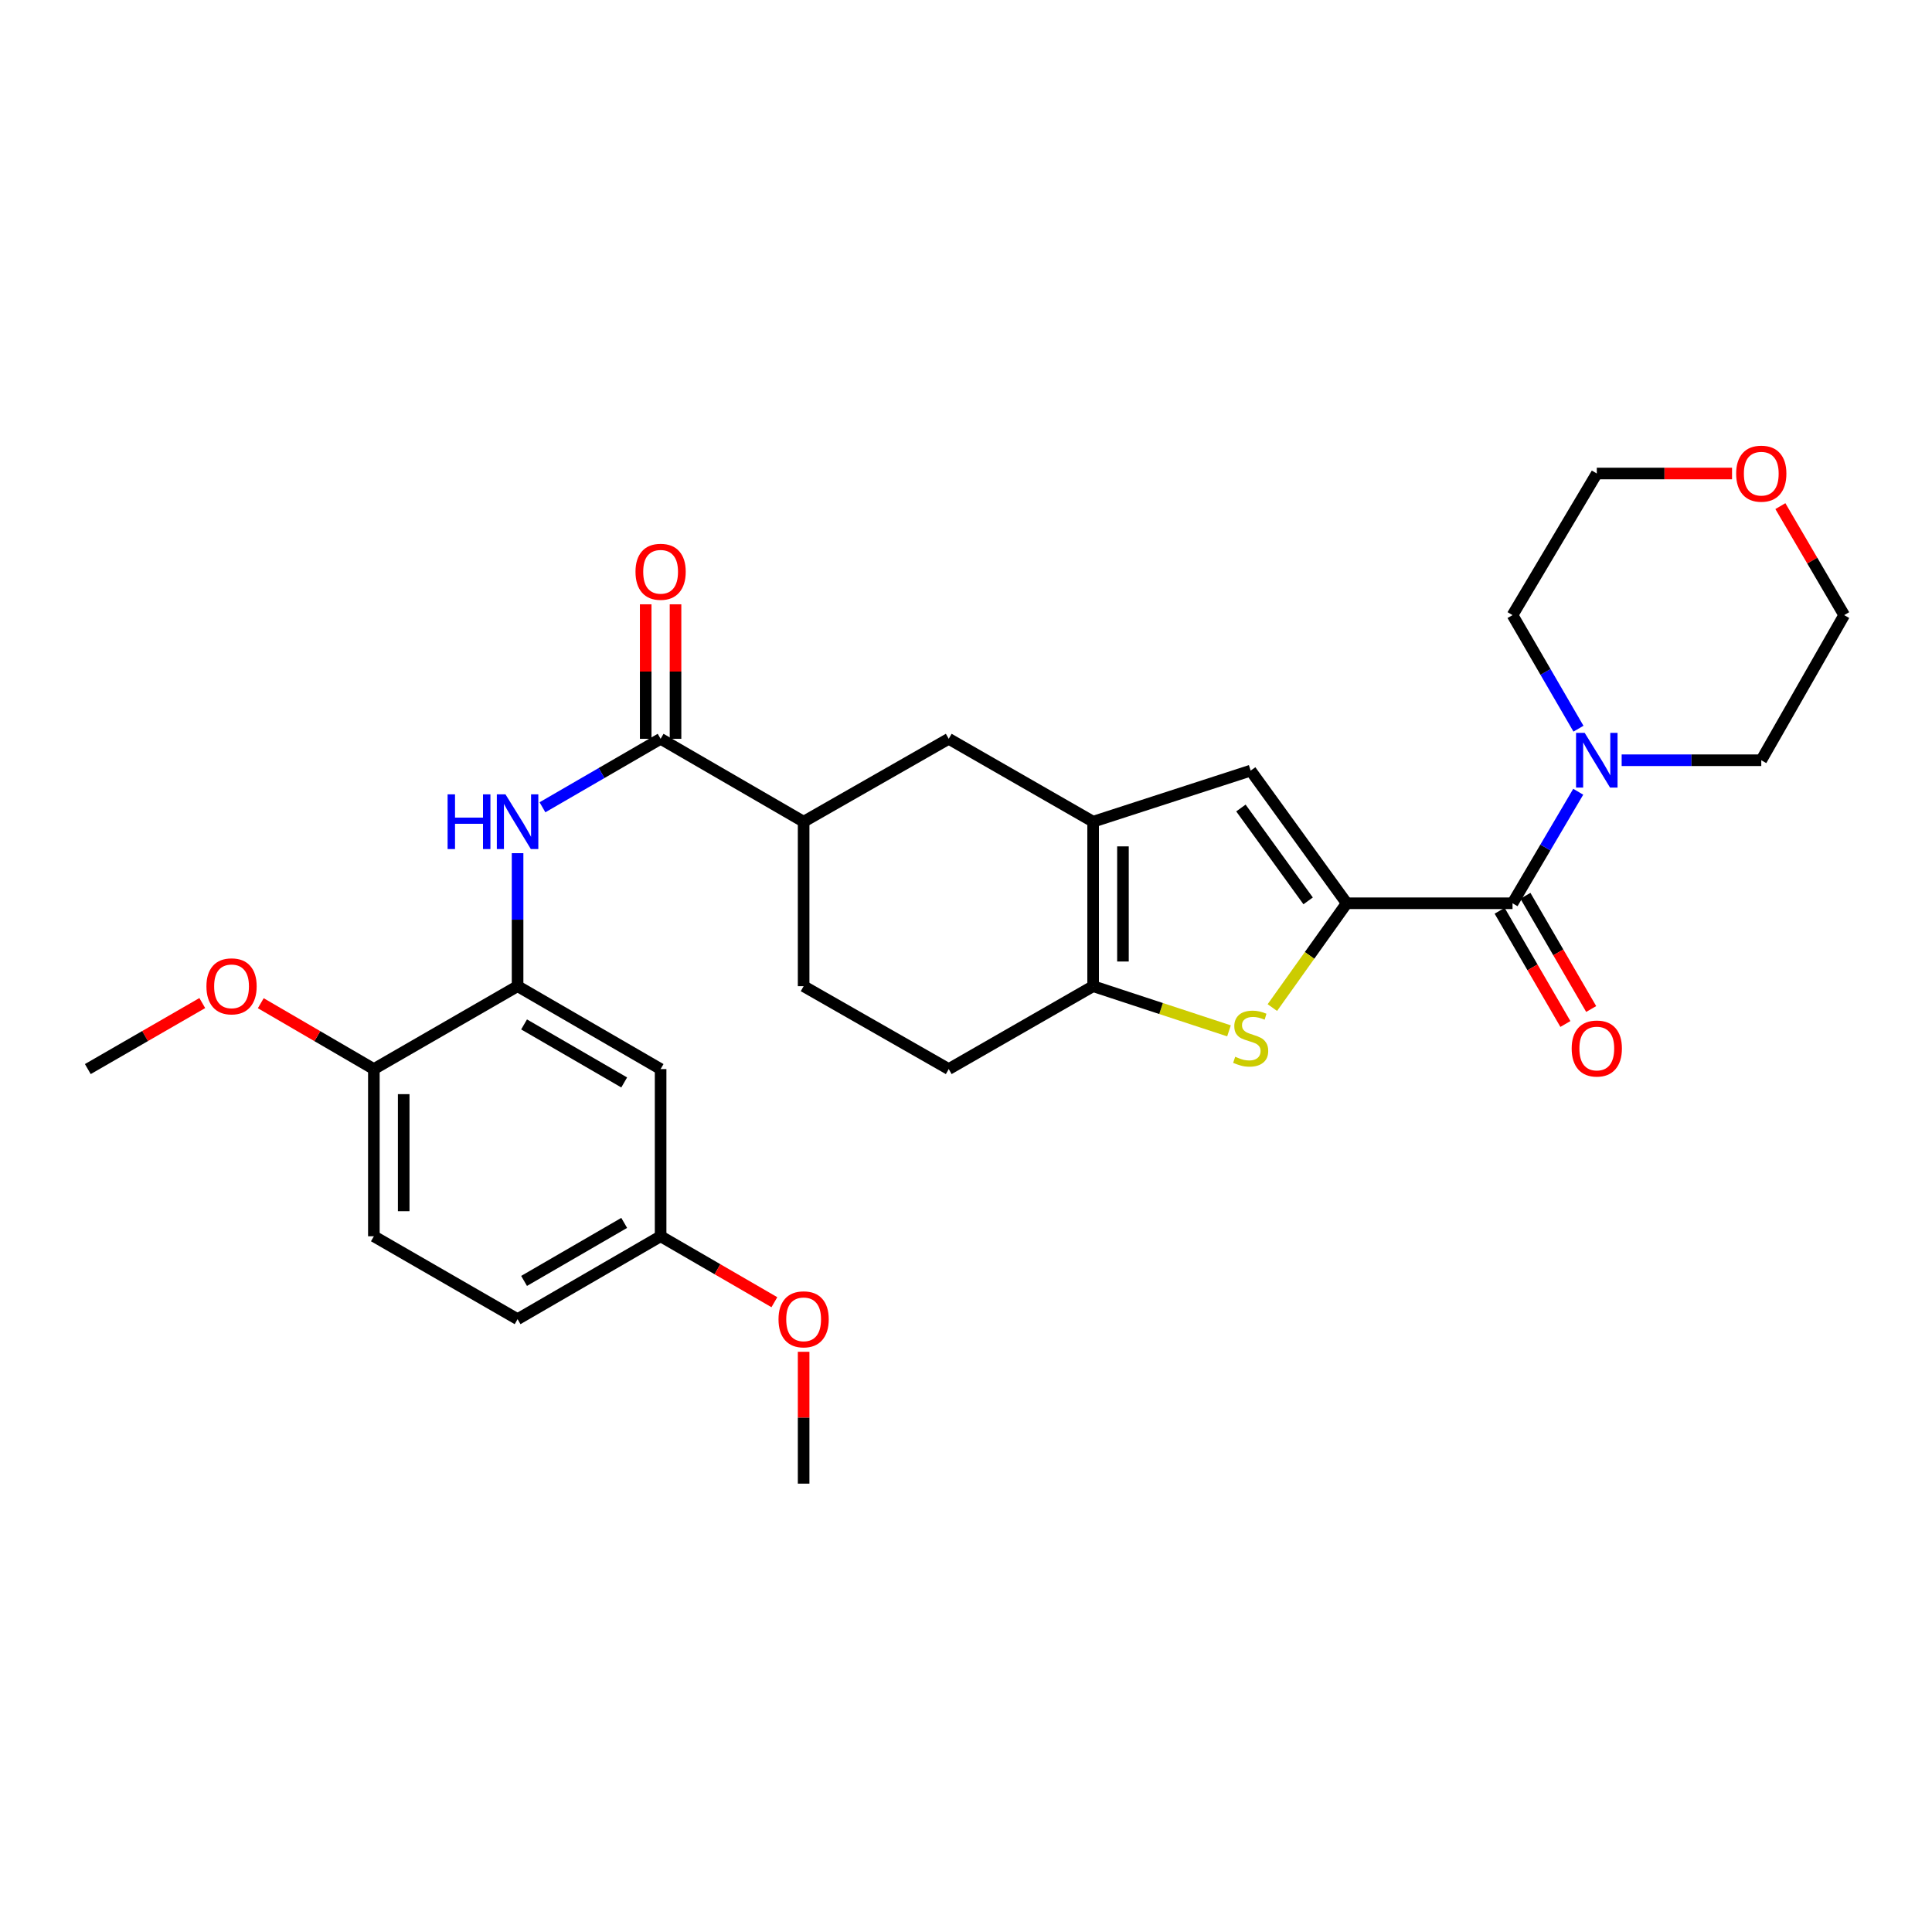 <?xml version='1.0' encoding='iso-8859-1'?>
<svg version='1.1' baseProfile='full'
              xmlns='http://www.w3.org/2000/svg'
                      xmlns:rdkit='http://www.rdkit.org/xml'
                      xmlns:xlink='http://www.w3.org/1999/xlink'
                  xml:space='preserve'
width='1000px' height='1000px' viewBox='0 0 1000 1000'>
<!-- END OF HEADER -->
<rect style='opacity:1.0;fill:#FFFFFF;stroke:none' width='1000' height='1000' x='0' y='0'> </rect>
<path class='bond-0' d='M 697.054,467.532 L 677.81,494.526' style='fill:none;fill-rule:evenodd;stroke:#000000;stroke-width:6px;stroke-linecap:butt;stroke-linejoin:miter;stroke-opacity:1' />
<path class='bond-0' d='M 677.81,494.526 L 658.567,521.52' style='fill:none;fill-rule:evenodd;stroke:#CCCC00;stroke-width:6px;stroke-linecap:butt;stroke-linejoin:miter;stroke-opacity:1' />
<path class='bond-2' d='M 697.054,467.532 L 782.881,467.532' style='fill:none;fill-rule:evenodd;stroke:#000000;stroke-width:6px;stroke-linecap:butt;stroke-linejoin:miter;stroke-opacity:1' />
<path class='bond-4' d='M 697.054,467.532 L 647.346,398.868' style='fill:none;fill-rule:evenodd;stroke:#000000;stroke-width:6px;stroke-linecap:butt;stroke-linejoin:miter;stroke-opacity:1' />
<path class='bond-4' d='M 677.091,466.287 L 642.296,418.222' style='fill:none;fill-rule:evenodd;stroke:#000000;stroke-width:6px;stroke-linecap:butt;stroke-linejoin:miter;stroke-opacity:1' />
<path class='bond-3' d='M 636.12,533.569 L 600.96,522.007' style='fill:none;fill-rule:evenodd;stroke:#CCCC00;stroke-width:6px;stroke-linecap:butt;stroke-linejoin:miter;stroke-opacity:1' />
<path class='bond-3' d='M 600.96,522.007 L 565.799,510.446' style='fill:none;fill-rule:evenodd;stroke:#000000;stroke-width:6px;stroke-linecap:butt;stroke-linejoin:miter;stroke-opacity:1' />
<path class='bond-1' d='M 565.799,425.313 L 647.346,398.868' style='fill:none;fill-rule:evenodd;stroke:#000000;stroke-width:6px;stroke-linecap:butt;stroke-linejoin:miter;stroke-opacity:1' />
<path class='bond-9' d='M 565.799,425.313 L 491.062,382.408' style='fill:none;fill-rule:evenodd;stroke:#000000;stroke-width:6px;stroke-linecap:butt;stroke-linejoin:miter;stroke-opacity:1' />
<path class='bond-29' d='M 565.799,425.313 L 565.799,510.446' style='fill:none;fill-rule:evenodd;stroke:#000000;stroke-width:6px;stroke-linecap:butt;stroke-linejoin:miter;stroke-opacity:1' />
<path class='bond-29' d='M 581.239,438.083 L 581.239,497.676' style='fill:none;fill-rule:evenodd;stroke:#000000;stroke-width:6px;stroke-linecap:butt;stroke-linejoin:miter;stroke-opacity:1' />
<path class='bond-7' d='M 782.881,467.532 L 799.886,438.67' style='fill:none;fill-rule:evenodd;stroke:#000000;stroke-width:6px;stroke-linecap:butt;stroke-linejoin:miter;stroke-opacity:1' />
<path class='bond-7' d='M 799.886,438.67 L 816.891,409.807' style='fill:none;fill-rule:evenodd;stroke:#0000FF;stroke-width:6px;stroke-linecap:butt;stroke-linejoin:miter;stroke-opacity:1' />
<path class='bond-13' d='M 776.206,471.41 L 793.225,500.713' style='fill:none;fill-rule:evenodd;stroke:#000000;stroke-width:6px;stroke-linecap:butt;stroke-linejoin:miter;stroke-opacity:1' />
<path class='bond-13' d='M 793.225,500.713 L 810.245,530.016' style='fill:none;fill-rule:evenodd;stroke:#FF0000;stroke-width:6px;stroke-linecap:butt;stroke-linejoin:miter;stroke-opacity:1' />
<path class='bond-13' d='M 789.557,463.655 L 806.577,492.958' style='fill:none;fill-rule:evenodd;stroke:#000000;stroke-width:6px;stroke-linecap:butt;stroke-linejoin:miter;stroke-opacity:1' />
<path class='bond-13' d='M 806.577,492.958 L 823.596,522.261' style='fill:none;fill-rule:evenodd;stroke:#FF0000;stroke-width:6px;stroke-linecap:butt;stroke-linejoin:miter;stroke-opacity:1' />
<path class='bond-14' d='M 565.799,510.446 L 491.062,553.351' style='fill:none;fill-rule:evenodd;stroke:#000000;stroke-width:6px;stroke-linecap:butt;stroke-linejoin:miter;stroke-opacity:1' />
<path class='bond-5' d='M 341.932,382.408 L 415.956,425.313' style='fill:none;fill-rule:evenodd;stroke:#000000;stroke-width:6px;stroke-linecap:butt;stroke-linejoin:miter;stroke-opacity:1' />
<path class='bond-6' d='M 341.932,382.408 L 311.354,400.129' style='fill:none;fill-rule:evenodd;stroke:#000000;stroke-width:6px;stroke-linecap:butt;stroke-linejoin:miter;stroke-opacity:1' />
<path class='bond-6' d='M 311.354,400.129 L 280.777,417.849' style='fill:none;fill-rule:evenodd;stroke:#0000FF;stroke-width:6px;stroke-linecap:butt;stroke-linejoin:miter;stroke-opacity:1' />
<path class='bond-15' d='M 349.651,382.408 L 349.651,347.6' style='fill:none;fill-rule:evenodd;stroke:#000000;stroke-width:6px;stroke-linecap:butt;stroke-linejoin:miter;stroke-opacity:1' />
<path class='bond-15' d='M 349.651,347.6 L 349.651,312.792' style='fill:none;fill-rule:evenodd;stroke:#FF0000;stroke-width:6px;stroke-linecap:butt;stroke-linejoin:miter;stroke-opacity:1' />
<path class='bond-15' d='M 334.212,382.408 L 334.212,347.6' style='fill:none;fill-rule:evenodd;stroke:#000000;stroke-width:6px;stroke-linecap:butt;stroke-linejoin:miter;stroke-opacity:1' />
<path class='bond-15' d='M 334.212,347.6 L 334.212,312.792' style='fill:none;fill-rule:evenodd;stroke:#FF0000;stroke-width:6px;stroke-linecap:butt;stroke-linejoin:miter;stroke-opacity:1' />
<path class='bond-8' d='M 267.898,441.602 L 267.898,476.024' style='fill:none;fill-rule:evenodd;stroke:#0000FF;stroke-width:6px;stroke-linecap:butt;stroke-linejoin:miter;stroke-opacity:1' />
<path class='bond-8' d='M 267.898,476.024 L 267.898,510.446' style='fill:none;fill-rule:evenodd;stroke:#000000;stroke-width:6px;stroke-linecap:butt;stroke-linejoin:miter;stroke-opacity:1' />
<path class='bond-22' d='M 817.015,377.167 L 799.948,347.776' style='fill:none;fill-rule:evenodd;stroke:#0000FF;stroke-width:6px;stroke-linecap:butt;stroke-linejoin:miter;stroke-opacity:1' />
<path class='bond-22' d='M 799.948,347.776 L 782.881,318.385' style='fill:none;fill-rule:evenodd;stroke:#000000;stroke-width:6px;stroke-linecap:butt;stroke-linejoin:miter;stroke-opacity:1' />
<path class='bond-23' d='M 839.367,393.499 L 875.499,393.499' style='fill:none;fill-rule:evenodd;stroke:#0000FF;stroke-width:6px;stroke-linecap:butt;stroke-linejoin:miter;stroke-opacity:1' />
<path class='bond-23' d='M 875.499,393.499 L 911.632,393.499' style='fill:none;fill-rule:evenodd;stroke:#000000;stroke-width:6px;stroke-linecap:butt;stroke-linejoin:miter;stroke-opacity:1' />
<path class='bond-11' d='M 267.898,510.446 L 341.932,553.351' style='fill:none;fill-rule:evenodd;stroke:#000000;stroke-width:6px;stroke-linecap:butt;stroke-linejoin:miter;stroke-opacity:1' />
<path class='bond-11' d='M 271.261,530.241 L 323.085,560.274' style='fill:none;fill-rule:evenodd;stroke:#000000;stroke-width:6px;stroke-linecap:butt;stroke-linejoin:miter;stroke-opacity:1' />
<path class='bond-12' d='M 267.898,510.446 L 193.513,553.351' style='fill:none;fill-rule:evenodd;stroke:#000000;stroke-width:6px;stroke-linecap:butt;stroke-linejoin:miter;stroke-opacity:1' />
<path class='bond-10' d='M 491.062,382.408 L 415.956,425.313' style='fill:none;fill-rule:evenodd;stroke:#000000;stroke-width:6px;stroke-linecap:butt;stroke-linejoin:miter;stroke-opacity:1' />
<path class='bond-31' d='M 415.956,425.313 L 415.956,510.446' style='fill:none;fill-rule:evenodd;stroke:#000000;stroke-width:6px;stroke-linecap:butt;stroke-linejoin:miter;stroke-opacity:1' />
<path class='bond-19' d='M 341.932,553.351 L 341.932,639.891' style='fill:none;fill-rule:evenodd;stroke:#000000;stroke-width:6px;stroke-linecap:butt;stroke-linejoin:miter;stroke-opacity:1' />
<path class='bond-18' d='M 193.513,553.351 L 193.513,639.891' style='fill:none;fill-rule:evenodd;stroke:#000000;stroke-width:6px;stroke-linecap:butt;stroke-linejoin:miter;stroke-opacity:1' />
<path class='bond-18' d='M 208.953,566.332 L 208.953,626.91' style='fill:none;fill-rule:evenodd;stroke:#000000;stroke-width:6px;stroke-linecap:butt;stroke-linejoin:miter;stroke-opacity:1' />
<path class='bond-21' d='M 193.513,553.351 L 164.246,536.305' style='fill:none;fill-rule:evenodd;stroke:#000000;stroke-width:6px;stroke-linecap:butt;stroke-linejoin:miter;stroke-opacity:1' />
<path class='bond-21' d='M 164.246,536.305 L 134.979,519.259' style='fill:none;fill-rule:evenodd;stroke:#FF0000;stroke-width:6px;stroke-linecap:butt;stroke-linejoin:miter;stroke-opacity:1' />
<path class='bond-16' d='M 491.062,553.351 L 415.956,510.446' style='fill:none;fill-rule:evenodd;stroke:#000000;stroke-width:6px;stroke-linecap:butt;stroke-linejoin:miter;stroke-opacity:1' />
<path class='bond-17' d='M 921.517,261.972 L 938.031,290.178' style='fill:none;fill-rule:evenodd;stroke:#FF0000;stroke-width:6px;stroke-linecap:butt;stroke-linejoin:miter;stroke-opacity:1' />
<path class='bond-17' d='M 938.031,290.178 L 954.545,318.385' style='fill:none;fill-rule:evenodd;stroke:#000000;stroke-width:6px;stroke-linecap:butt;stroke-linejoin:miter;stroke-opacity:1' />
<path class='bond-30' d='M 896.503,245.089 L 861.501,245.089' style='fill:none;fill-rule:evenodd;stroke:#FF0000;stroke-width:6px;stroke-linecap:butt;stroke-linejoin:miter;stroke-opacity:1' />
<path class='bond-30' d='M 861.501,245.089 L 826.499,245.089' style='fill:none;fill-rule:evenodd;stroke:#000000;stroke-width:6px;stroke-linecap:butt;stroke-linejoin:miter;stroke-opacity:1' />
<path class='bond-20' d='M 193.513,639.891 L 267.898,682.796' style='fill:none;fill-rule:evenodd;stroke:#000000;stroke-width:6px;stroke-linecap:butt;stroke-linejoin:miter;stroke-opacity:1' />
<path class='bond-24' d='M 341.932,639.891 L 371.374,656.956' style='fill:none;fill-rule:evenodd;stroke:#000000;stroke-width:6px;stroke-linecap:butt;stroke-linejoin:miter;stroke-opacity:1' />
<path class='bond-24' d='M 371.374,656.956 L 400.817,674.022' style='fill:none;fill-rule:evenodd;stroke:#FF0000;stroke-width:6px;stroke-linecap:butt;stroke-linejoin:miter;stroke-opacity:1' />
<path class='bond-32' d='M 341.932,639.891 L 267.898,682.796' style='fill:none;fill-rule:evenodd;stroke:#000000;stroke-width:6px;stroke-linecap:butt;stroke-linejoin:miter;stroke-opacity:1' />
<path class='bond-32' d='M 323.085,632.968 L 271.261,663.002' style='fill:none;fill-rule:evenodd;stroke:#000000;stroke-width:6px;stroke-linecap:butt;stroke-linejoin:miter;stroke-opacity:1' />
<path class='bond-27' d='M 104.701,519.182 L 75.078,536.267' style='fill:none;fill-rule:evenodd;stroke:#FF0000;stroke-width:6px;stroke-linecap:butt;stroke-linejoin:miter;stroke-opacity:1' />
<path class='bond-27' d='M 75.078,536.267 L 45.455,553.351' style='fill:none;fill-rule:evenodd;stroke:#000000;stroke-width:6px;stroke-linecap:butt;stroke-linejoin:miter;stroke-opacity:1' />
<path class='bond-26' d='M 782.881,318.385 L 826.499,245.089' style='fill:none;fill-rule:evenodd;stroke:#000000;stroke-width:6px;stroke-linecap:butt;stroke-linejoin:miter;stroke-opacity:1' />
<path class='bond-25' d='M 911.632,393.499 L 954.545,318.385' style='fill:none;fill-rule:evenodd;stroke:#000000;stroke-width:6px;stroke-linecap:butt;stroke-linejoin:miter;stroke-opacity:1' />
<path class='bond-28' d='M 415.956,699.685 L 415.956,733.807' style='fill:none;fill-rule:evenodd;stroke:#FF0000;stroke-width:6px;stroke-linecap:butt;stroke-linejoin:miter;stroke-opacity:1' />
<path class='bond-28' d='M 415.956,733.807 L 415.956,767.929' style='fill:none;fill-rule:evenodd;stroke:#000000;stroke-width:6px;stroke-linecap:butt;stroke-linejoin:miter;stroke-opacity:1' />
<path  class='atom-1' d='M 639.346 546.98
Q 639.666 547.1, 640.986 547.66
Q 642.306 548.22, 643.746 548.58
Q 645.226 548.9, 646.666 548.9
Q 649.346 548.9, 650.906 547.62
Q 652.466 546.3, 652.466 544.02
Q 652.466 542.46, 651.666 541.5
Q 650.906 540.54, 649.706 540.02
Q 648.506 539.5, 646.506 538.9
Q 643.986 538.14, 642.466 537.42
Q 640.986 536.7, 639.906 535.18
Q 638.866 533.66, 638.866 531.1
Q 638.866 527.54, 641.266 525.34
Q 643.706 523.14, 648.506 523.14
Q 651.786 523.14, 655.506 524.7
L 654.586 527.78
Q 651.186 526.38, 648.626 526.38
Q 645.866 526.38, 644.346 527.54
Q 642.826 528.66, 642.866 530.62
Q 642.866 532.14, 643.626 533.06
Q 644.426 533.98, 645.546 534.5
Q 646.706 535.02, 648.626 535.62
Q 651.186 536.42, 652.706 537.22
Q 654.226 538.02, 655.306 539.66
Q 656.426 541.26, 656.426 544.02
Q 656.426 547.94, 653.786 550.06
Q 651.186 552.14, 646.826 552.14
Q 644.306 552.14, 642.386 551.58
Q 640.506 551.06, 638.266 550.14
L 639.346 546.98
' fill='#CCCC00'/>
<path  class='atom-7' d='M 231.678 411.153
L 235.518 411.153
L 235.518 423.193
L 249.998 423.193
L 249.998 411.153
L 253.838 411.153
L 253.838 439.473
L 249.998 439.473
L 249.998 426.393
L 235.518 426.393
L 235.518 439.473
L 231.678 439.473
L 231.678 411.153
' fill='#0000FF'/>
<path  class='atom-7' d='M 261.638 411.153
L 270.918 426.153
Q 271.838 427.633, 273.318 430.313
Q 274.798 432.993, 274.878 433.153
L 274.878 411.153
L 278.638 411.153
L 278.638 439.473
L 274.758 439.473
L 264.798 423.073
Q 263.638 421.153, 262.398 418.953
Q 261.198 416.753, 260.838 416.073
L 260.838 439.473
L 257.158 439.473
L 257.158 411.153
L 261.638 411.153
' fill='#0000FF'/>
<path  class='atom-8' d='M 820.239 379.339
L 829.519 394.339
Q 830.439 395.819, 831.919 398.499
Q 833.399 401.179, 833.479 401.339
L 833.479 379.339
L 837.239 379.339
L 837.239 407.659
L 833.359 407.659
L 823.399 391.259
Q 822.239 389.339, 820.999 387.139
Q 819.799 384.939, 819.439 384.259
L 819.439 407.659
L 815.759 407.659
L 815.759 379.339
L 820.239 379.339
' fill='#0000FF'/>
<path  class='atom-14' d='M 813.499 542.709
Q 813.499 535.909, 816.859 532.109
Q 820.219 528.309, 826.499 528.309
Q 832.779 528.309, 836.139 532.109
Q 839.499 535.909, 839.499 542.709
Q 839.499 549.589, 836.099 553.509
Q 832.699 557.389, 826.499 557.389
Q 820.259 557.389, 816.859 553.509
Q 813.499 549.629, 813.499 542.709
M 826.499 554.189
Q 830.819 554.189, 833.139 551.309
Q 835.499 548.389, 835.499 542.709
Q 835.499 537.149, 833.139 534.349
Q 830.819 531.509, 826.499 531.509
Q 822.179 531.509, 819.819 534.309
Q 817.499 537.109, 817.499 542.709
Q 817.499 548.429, 819.819 551.309
Q 822.179 554.189, 826.499 554.189
' fill='#FF0000'/>
<path  class='atom-16' d='M 328.932 295.948
Q 328.932 289.148, 332.292 285.348
Q 335.652 281.548, 341.932 281.548
Q 348.212 281.548, 351.572 285.348
Q 354.932 289.148, 354.932 295.948
Q 354.932 302.828, 351.532 306.748
Q 348.132 310.628, 341.932 310.628
Q 335.692 310.628, 332.292 306.748
Q 328.932 302.868, 328.932 295.948
M 341.932 307.428
Q 346.252 307.428, 348.572 304.548
Q 350.932 301.628, 350.932 295.948
Q 350.932 290.388, 348.572 287.588
Q 346.252 284.748, 341.932 284.748
Q 337.612 284.748, 335.252 287.548
Q 332.932 290.348, 332.932 295.948
Q 332.932 301.668, 335.252 304.548
Q 337.612 307.428, 341.932 307.428
' fill='#FF0000'/>
<path  class='atom-18' d='M 898.632 245.169
Q 898.632 238.369, 901.992 234.569
Q 905.352 230.769, 911.632 230.769
Q 917.912 230.769, 921.272 234.569
Q 924.632 238.369, 924.632 245.169
Q 924.632 252.049, 921.232 255.969
Q 917.832 259.849, 911.632 259.849
Q 905.392 259.849, 901.992 255.969
Q 898.632 252.089, 898.632 245.169
M 911.632 256.649
Q 915.952 256.649, 918.272 253.769
Q 920.632 250.849, 920.632 245.169
Q 920.632 239.609, 918.272 236.809
Q 915.952 233.969, 911.632 233.969
Q 907.312 233.969, 904.952 236.769
Q 902.632 239.569, 902.632 245.169
Q 902.632 250.889, 904.952 253.769
Q 907.312 256.649, 911.632 256.649
' fill='#FF0000'/>
<path  class='atom-22' d='M 106.848 510.526
Q 106.848 503.726, 110.208 499.926
Q 113.568 496.126, 119.848 496.126
Q 126.128 496.126, 129.488 499.926
Q 132.848 503.726, 132.848 510.526
Q 132.848 517.406, 129.448 521.326
Q 126.048 525.206, 119.848 525.206
Q 113.608 525.206, 110.208 521.326
Q 106.848 517.446, 106.848 510.526
M 119.848 522.006
Q 124.168 522.006, 126.488 519.126
Q 128.848 516.206, 128.848 510.526
Q 128.848 504.966, 126.488 502.166
Q 124.168 499.326, 119.848 499.326
Q 115.528 499.326, 113.168 502.126
Q 110.848 504.926, 110.848 510.526
Q 110.848 516.246, 113.168 519.126
Q 115.528 522.006, 119.848 522.006
' fill='#FF0000'/>
<path  class='atom-25' d='M 402.956 682.876
Q 402.956 676.076, 406.316 672.276
Q 409.676 668.476, 415.956 668.476
Q 422.236 668.476, 425.596 672.276
Q 428.956 676.076, 428.956 682.876
Q 428.956 689.756, 425.556 693.676
Q 422.156 697.556, 415.956 697.556
Q 409.716 697.556, 406.316 693.676
Q 402.956 689.796, 402.956 682.876
M 415.956 694.356
Q 420.276 694.356, 422.596 691.476
Q 424.956 688.556, 424.956 682.876
Q 424.956 677.316, 422.596 674.516
Q 420.276 671.676, 415.956 671.676
Q 411.636 671.676, 409.276 674.476
Q 406.956 677.276, 406.956 682.876
Q 406.956 688.596, 409.276 691.476
Q 411.636 694.356, 415.956 694.356
' fill='#FF0000'/>
</svg>
